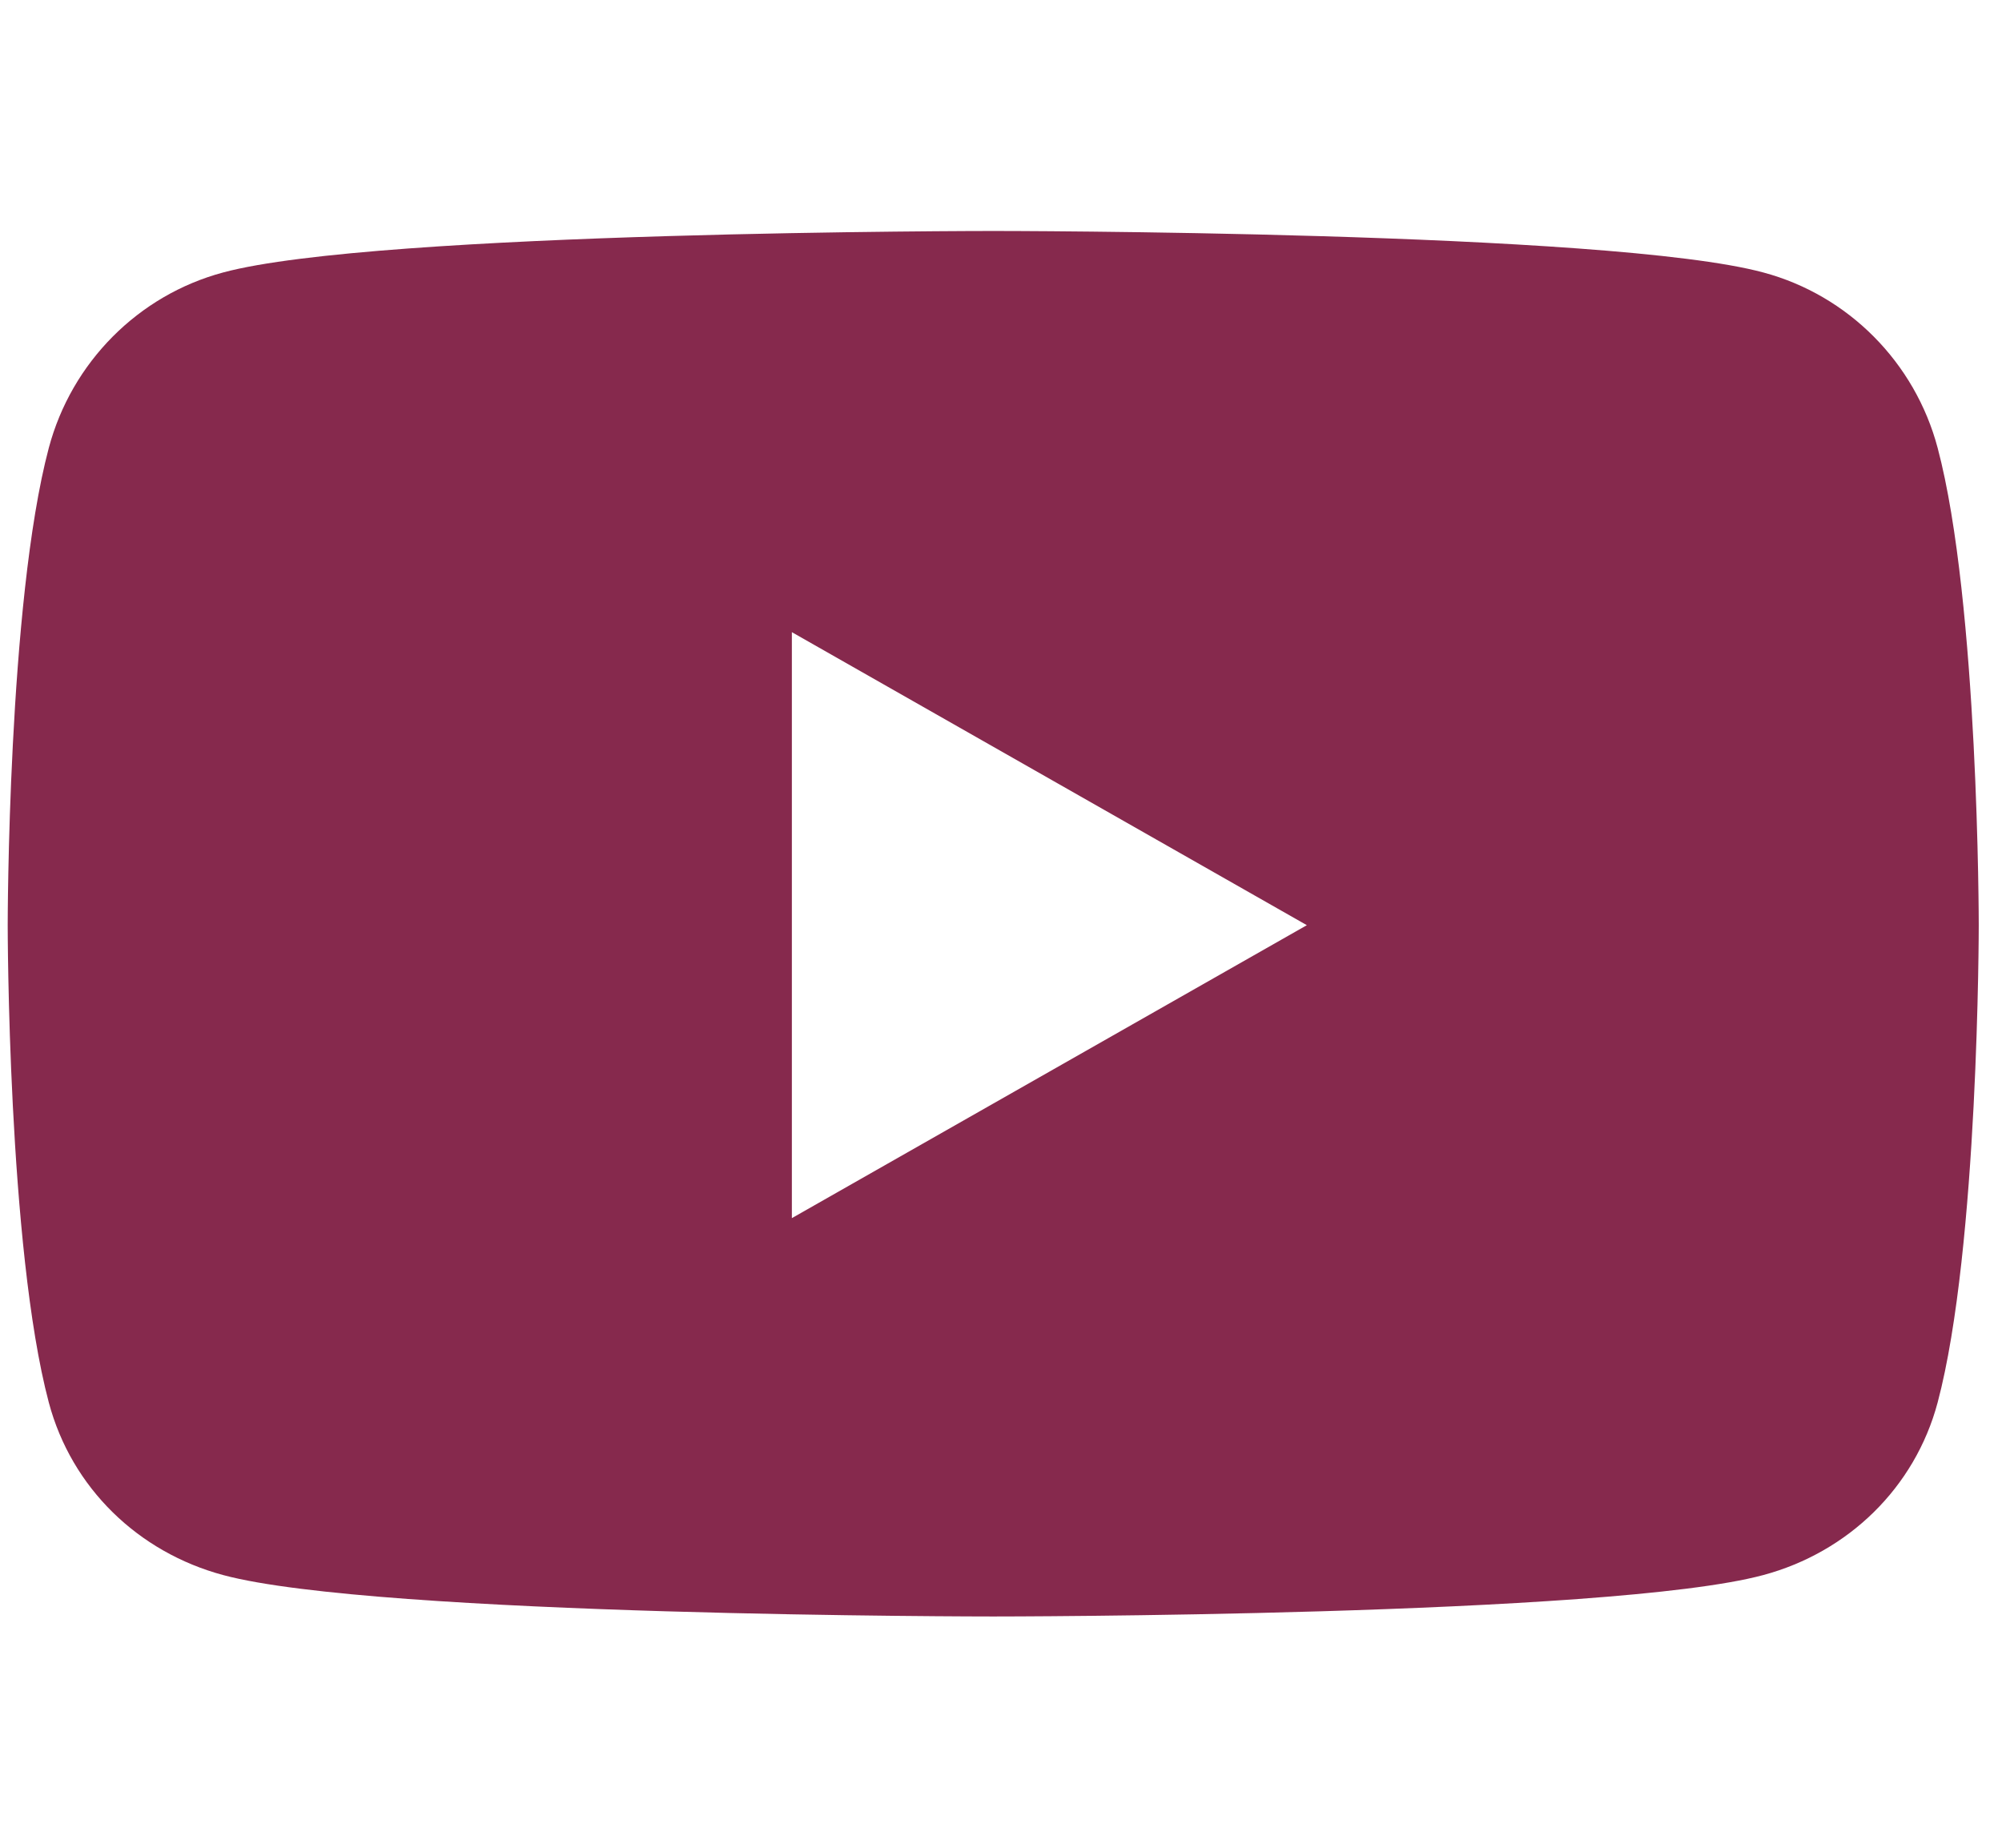 <?xml version="1.0" encoding="UTF-8"?>
<svg width="26px" height="24px" viewBox="0 0 26 24" version="1.1" xmlns="http://www.w3.org/2000/svg" xmlns:xlink="http://www.w3.org/1999/xlink">
    <title>Grupo 14</title>
    <g id="Disseny-UI" stroke="none" stroke-width="1" fill="none" fill-rule="evenodd">
        <g id="3.3.-Socis:-Pàgina-de-soci" transform="translate(-749, -583)">
            <g id="Grupo-14" transform="translate(749.1, 583)">
                <rect id="Rectángulo" x="0" y="0" width="25.6" height="24"></rect>
                <g id="youtube-brands-solid" transform="translate(0, 3)" fill="#86294D" fill-rule="nonzero">
                    <path d="M25.064,2.817 C24.769,1.706 23.902,0.834 22.8,0.539 C20.804,0 12.799,0 12.799,0 C12.799,0 4.794,0 2.798,0.539 C1.697,0.834 0.83,1.706 0.534,2.817 C9.15755137e-16,4.827 9.15755137e-16,9.017 9.15755137e-16,9.017 C9.15755137e-16,9.017 9.15755137e-16,13.207 0.534,15.217 C0.83,16.328 1.697,17.162 2.798,17.458 C4.794,17.996 12.799,17.996 12.799,17.996 C12.799,17.996 20.804,17.996 22.8,17.458 C23.902,17.162 24.769,16.323 25.064,15.217 C25.598,13.207 25.598,9.017 25.598,9.017 C25.598,9.017 25.598,4.827 25.064,2.817 L25.064,2.817 Z M10.184,12.822 L10.184,5.211 L16.872,9.017 L10.184,12.822 L10.184,12.822 Z" id="Forma"></path>
                </g>
            </g>
        </g>
    </g>
</svg>